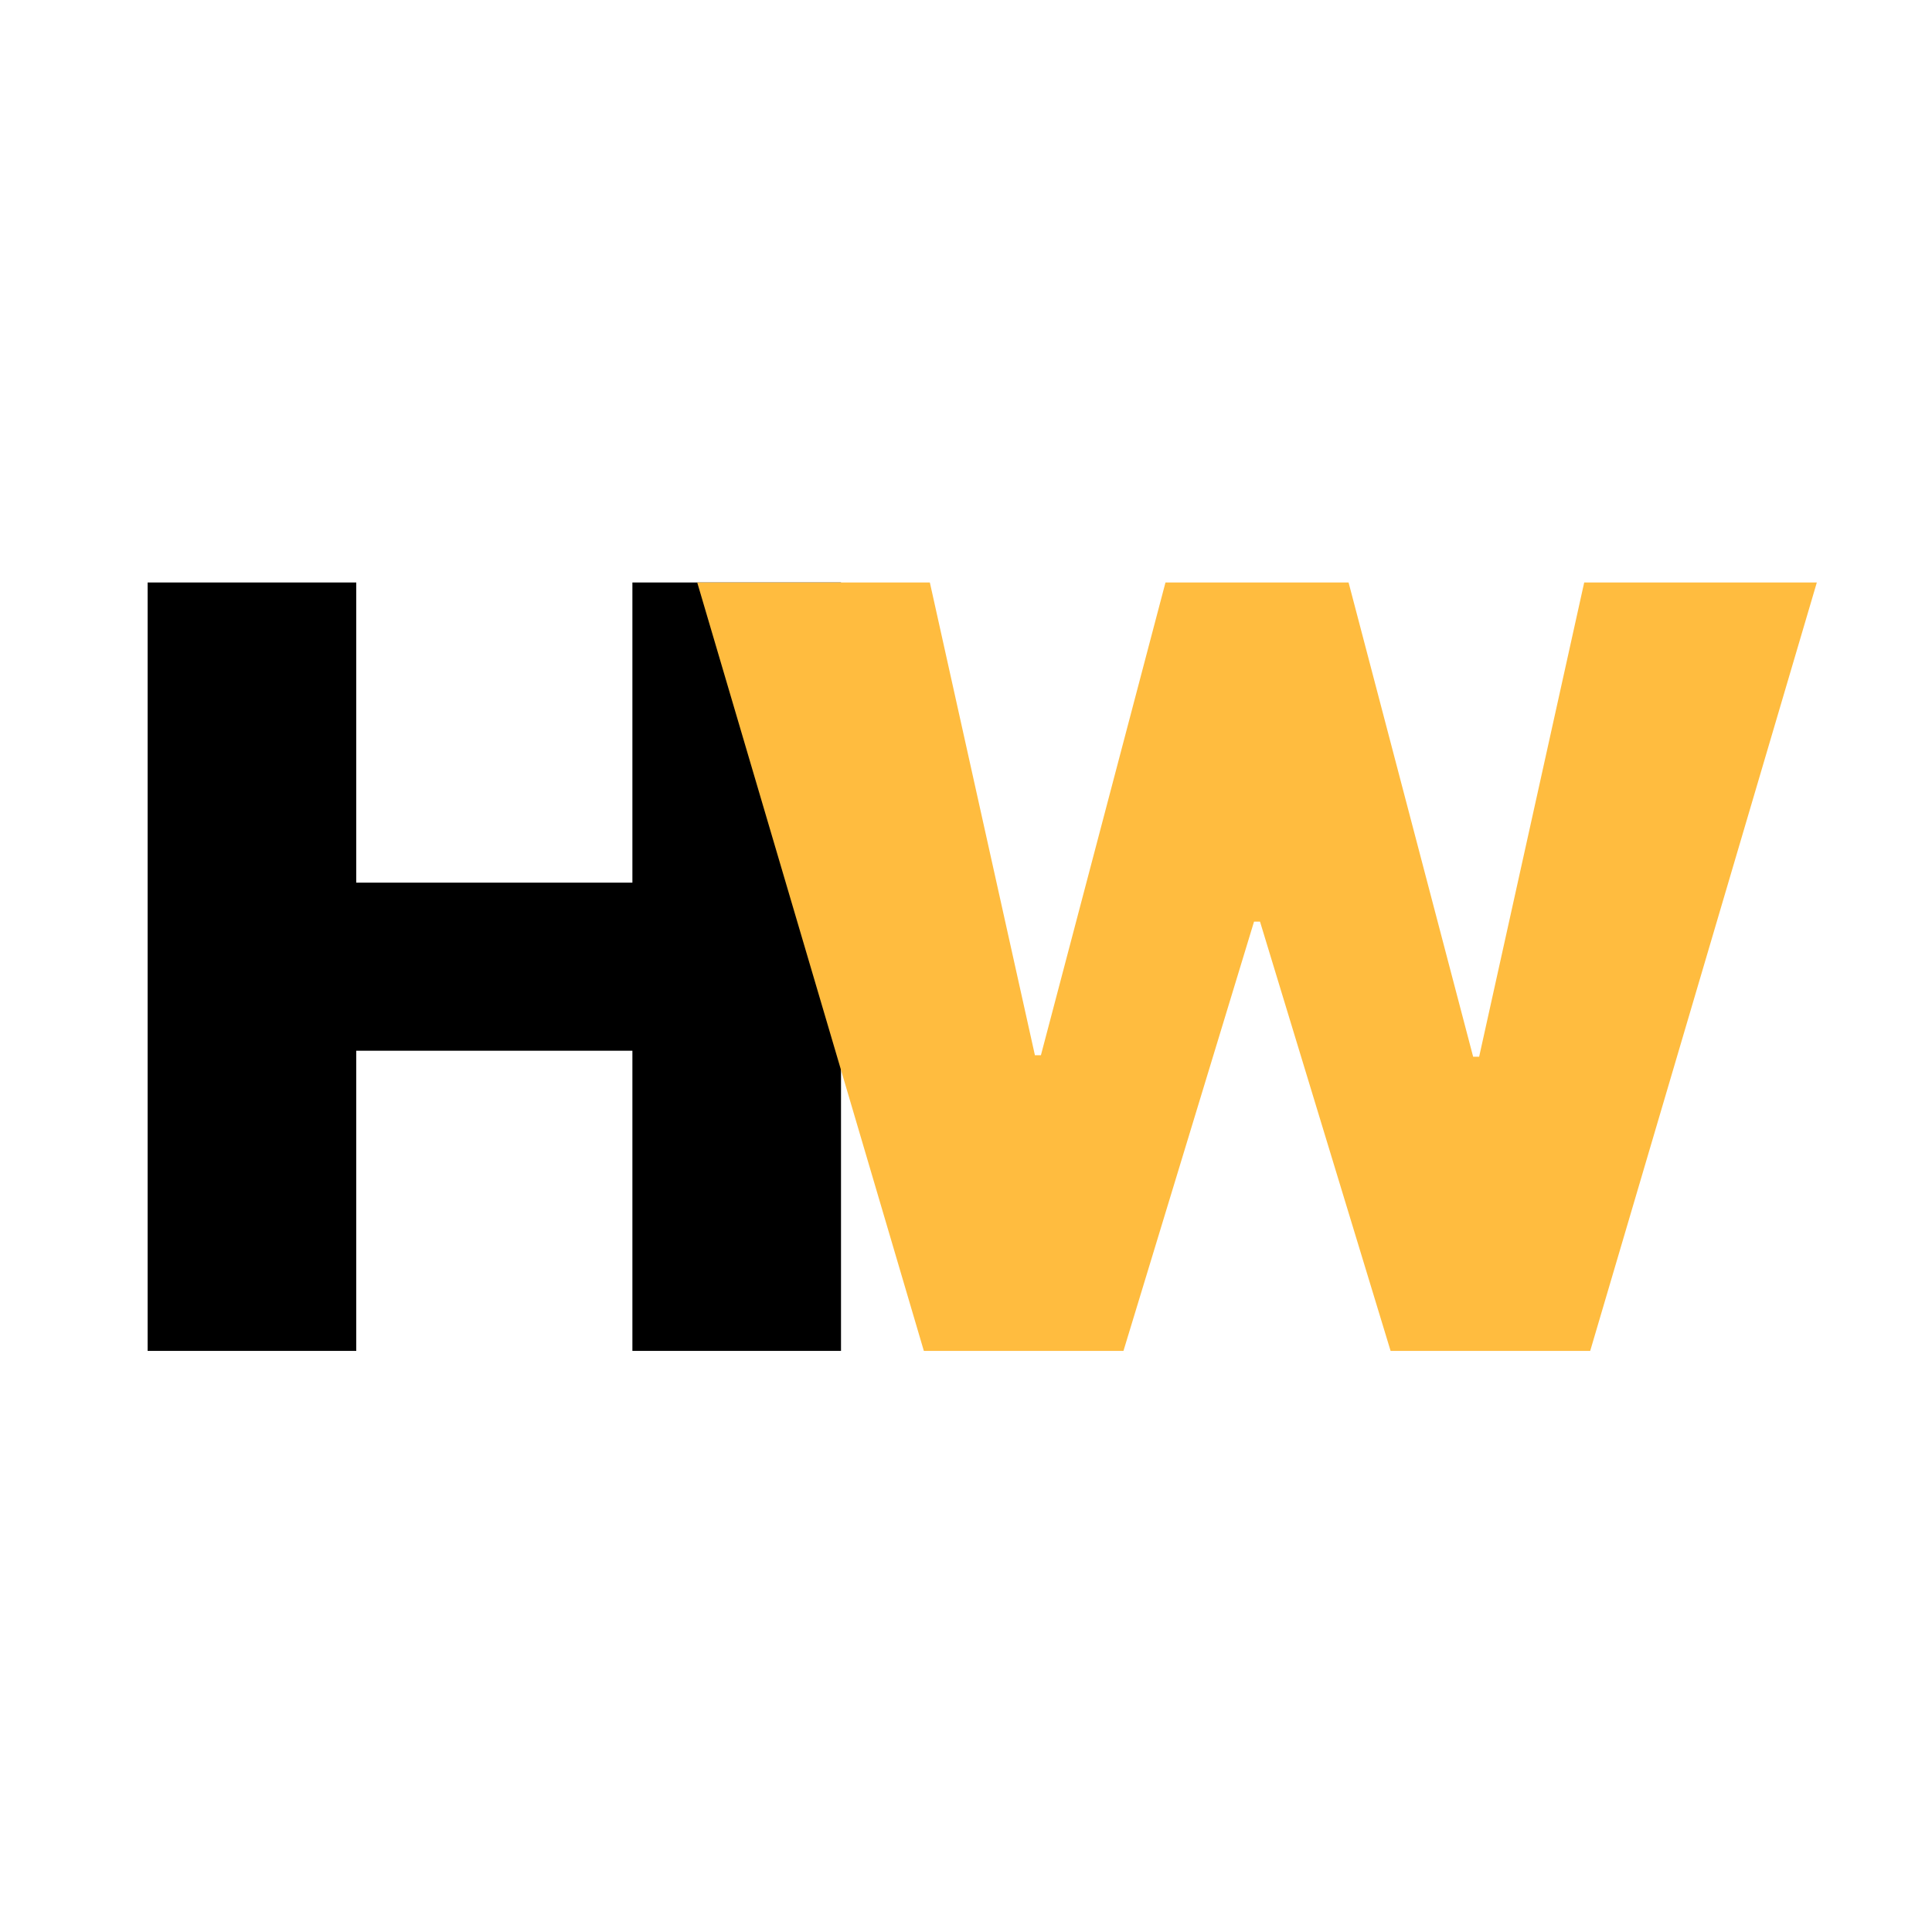 <svg width="256" height="256" viewBox="0 0 256 256" fill="none" xmlns="http://www.w3.org/2000/svg">
<path d="M19.562 179V77.182H47.205V116.955H83.796V77.182H111.438V179H83.796V139.227H47.205V179H19.562Z" fill="black"/>
<path d="M122.415 179L92.386 77.182H123.21L137.131 139.824H137.926L154.432 77.182H178.693L195.199 140.023H195.994L209.915 77.182H240.739L210.71 179H184.261L166.96 122.125H166.165L148.864 179H122.415Z" fill="#FFBC3F"/>
</svg>
